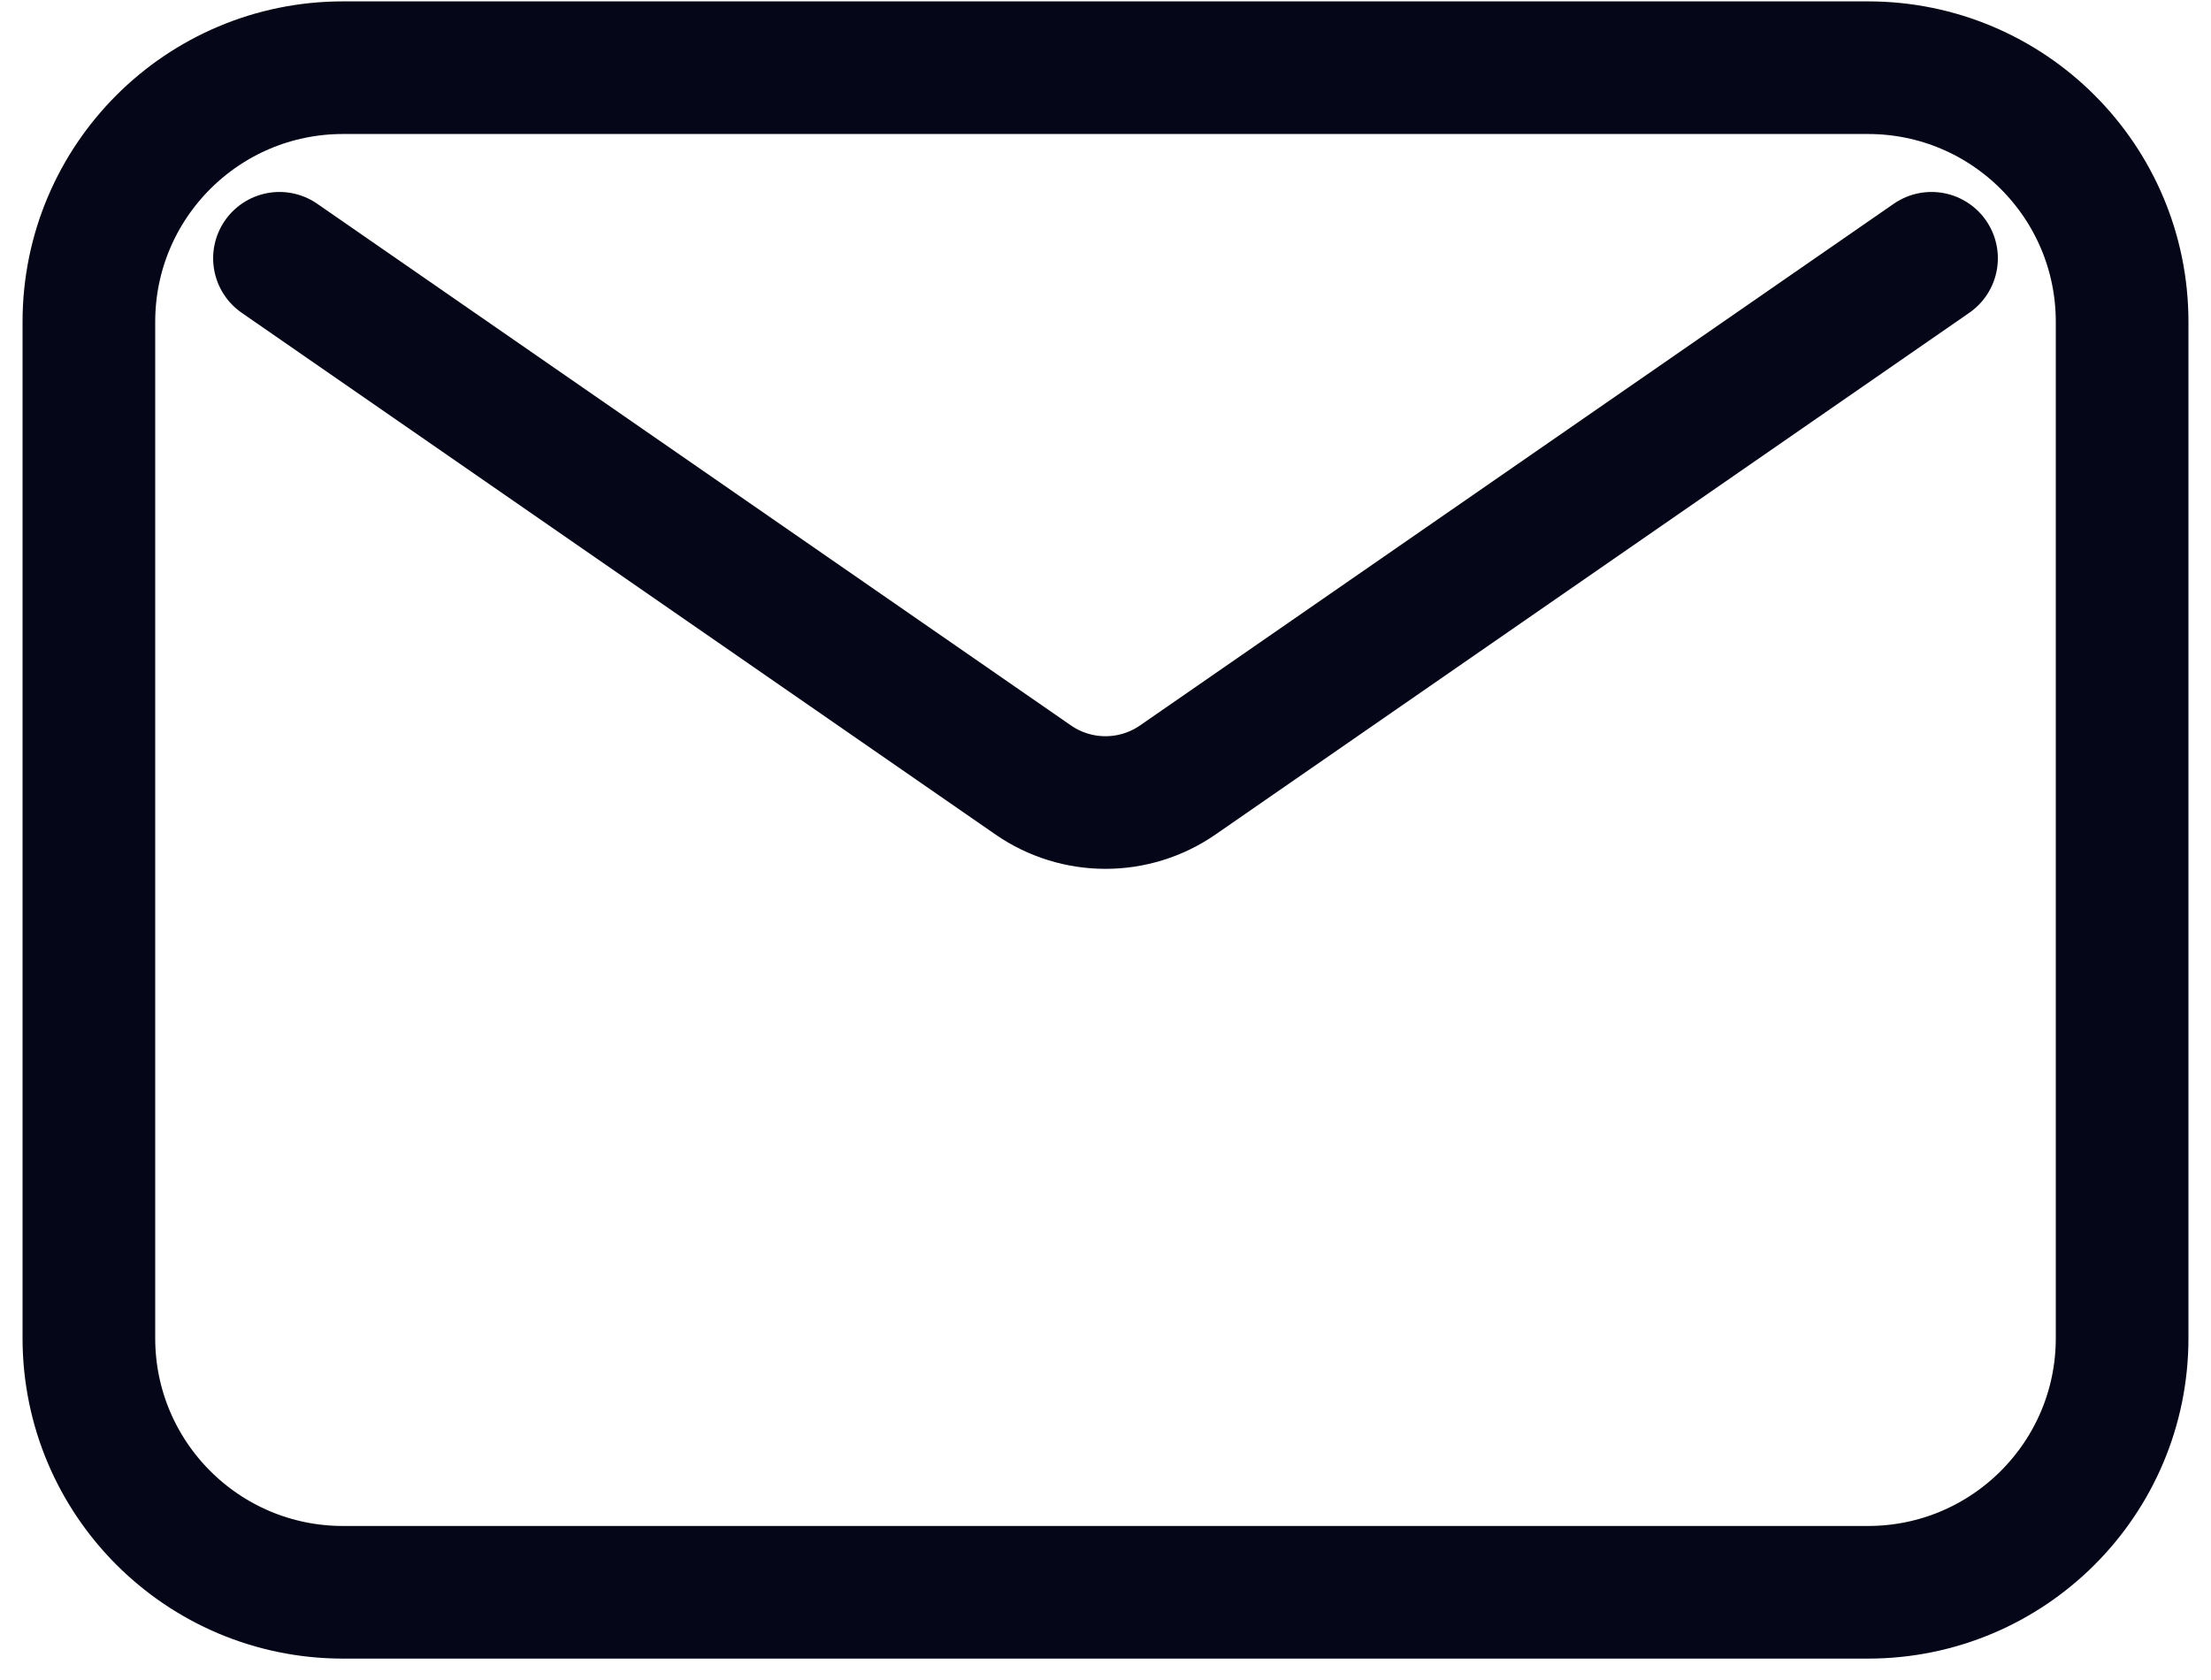<svg width="50" height="38" viewBox="0 0 50 38" fill="none" xmlns="http://www.w3.org/2000/svg">
<path d="M6.32 5.842L23.364 17.641C24.348 18.323 25.652 18.323 26.636 17.641L43.68 5.842M7.757 36.016H42.243C45.417 36.016 47.99 33.443 47.99 30.269V7.279C47.99 4.104 45.417 1.531 42.243 1.531H7.757C4.583 1.531 2.01 4.104 2.01 7.279V30.269C2.01 33.443 4.583 36.016 7.757 36.016Z" stroke="#050719" stroke-width="3" stroke-linecap="round" stroke-linejoin="round"/>
</svg>
